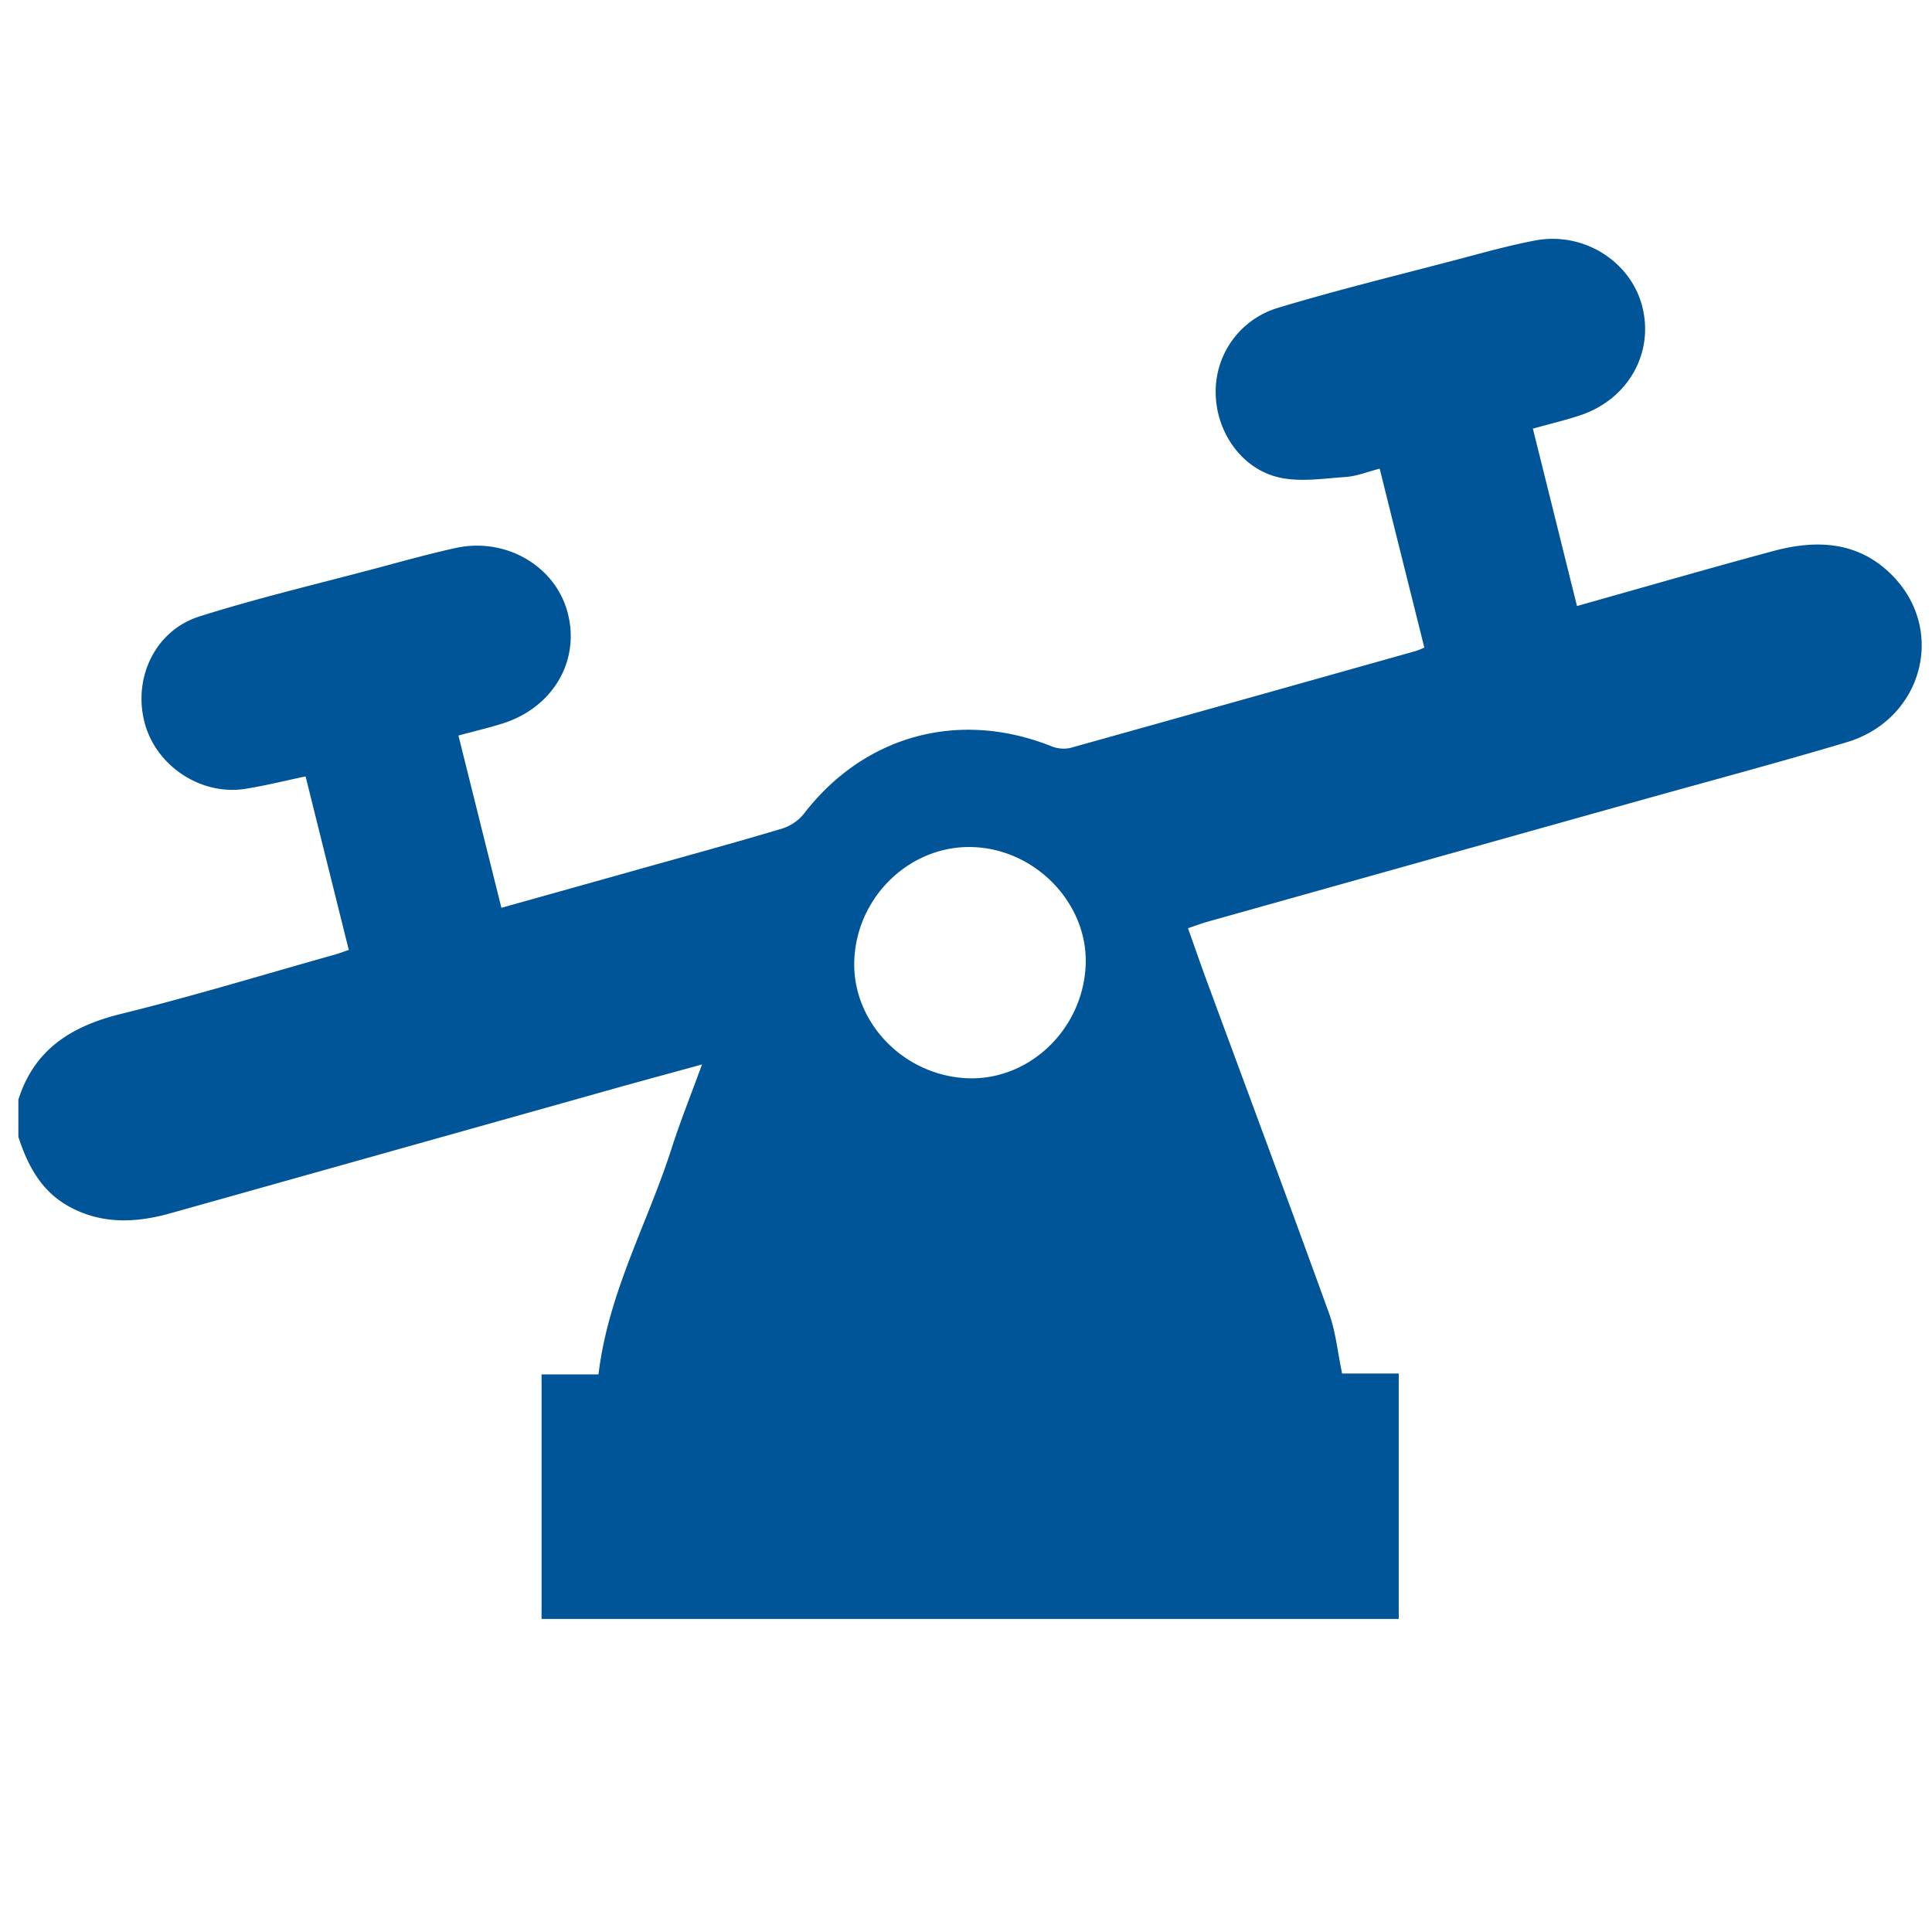 <svg id="Camada_1" data-name="Camada 1" xmlns="http://www.w3.org/2000/svg" viewBox="0 0 509 509"><title>Parque Infantil</title>
<path d="M498.85,151.92c-8.94-9.34-20.14-9.87-31.77-6.72-17.11,4.62-34.14,9.55-51.61,14.46l-11.62-46.73c4.6-1.28,8.56-2.22,12.4-3.49,12.71-4.2,19.63-16.51,16.37-28.86C429.49,68.75,417.14,61,404.55,63.34c-7,1.32-13.95,3.28-20.88,5.11-15.75,4.14-31.57,8-47.17,12.71a23,23,0,0,0-16.21,22.63c.19,9.93,6.65,19.56,16.45,21.94,5.59,1.36,11.83.33,17.75-.06,2.95-.2,5.83-1.39,9-2.2,4,16.14,7.88,31.57,11.76,47.14a22.58,22.58,0,0,1-2.1.86q-45.61,12.85-91.28,25.61a8.7,8.7,0,0,1-5.08-.56c-24.39-9.61-49.26-2.69-65.1,18a12,12,0,0,1-5.8,3.83c-12.49,3.72-25.06,7.16-37.61,10.68-11.88,3.34-23.76,6.66-36.18,10.14-3.83-15.35-7.54-30.25-11.32-45.39,4.25-1.15,7.89-2,11.45-3.11,13.37-4.14,20.66-16.47,17.34-29.19-3.21-12.35-16.29-20-29.51-17.11-7,1.54-13.91,3.47-20.83,5.32-15.58,4.15-31.3,7.86-46.66,12.71-11.71,3.7-17.56,16.19-14.47,28,3,11.4,14.85,19.29,26.56,17.42,5.24-.83,10.4-2.13,15.85-3.27,3.84,15.44,7.6,30.53,11.38,45.72-1.56.52-2.61.94-3.7,1.24-18.82,5.28-37.54,11-56.5,15.66C18.74,270.4,9,276.5,4.84,289.72v9.79c2.47,7.62,6.08,14.42,13.48,18.43,8.6,4.67,17.55,4.24,26.6,1.7Q103,303.33,161.11,287c7.62-2.14,15.26-4.2,23.84-6.56-2.95,8.08-5.78,15.14-8.09,22.35-6.28,19.57-16.63,37.82-19.18,59.31h-15v64.41H368.51V361.86H353.59c-1.21-5.77-1.69-11-3.42-15.8-10.7-29.56-21.69-59-32.56-88.51-1.56-4.23-3-8.48-4.63-13,2-.67,3.5-1.24,5-1.67q56-15.72,112-31.41c18.82-5.28,37.72-10.31,56.45-15.89C506.26,189.73,512.8,166.51,498.85,151.92ZM286,254.8c-1,16.75-15.08,29.94-31.17,29.27-16.92-.72-30.51-15-29.75-31.32.79-16.88,15.06-30.28,31.5-29.57C273.32,223.91,287,238.59,286,254.8Z" style="fill:#005598"/></svg>